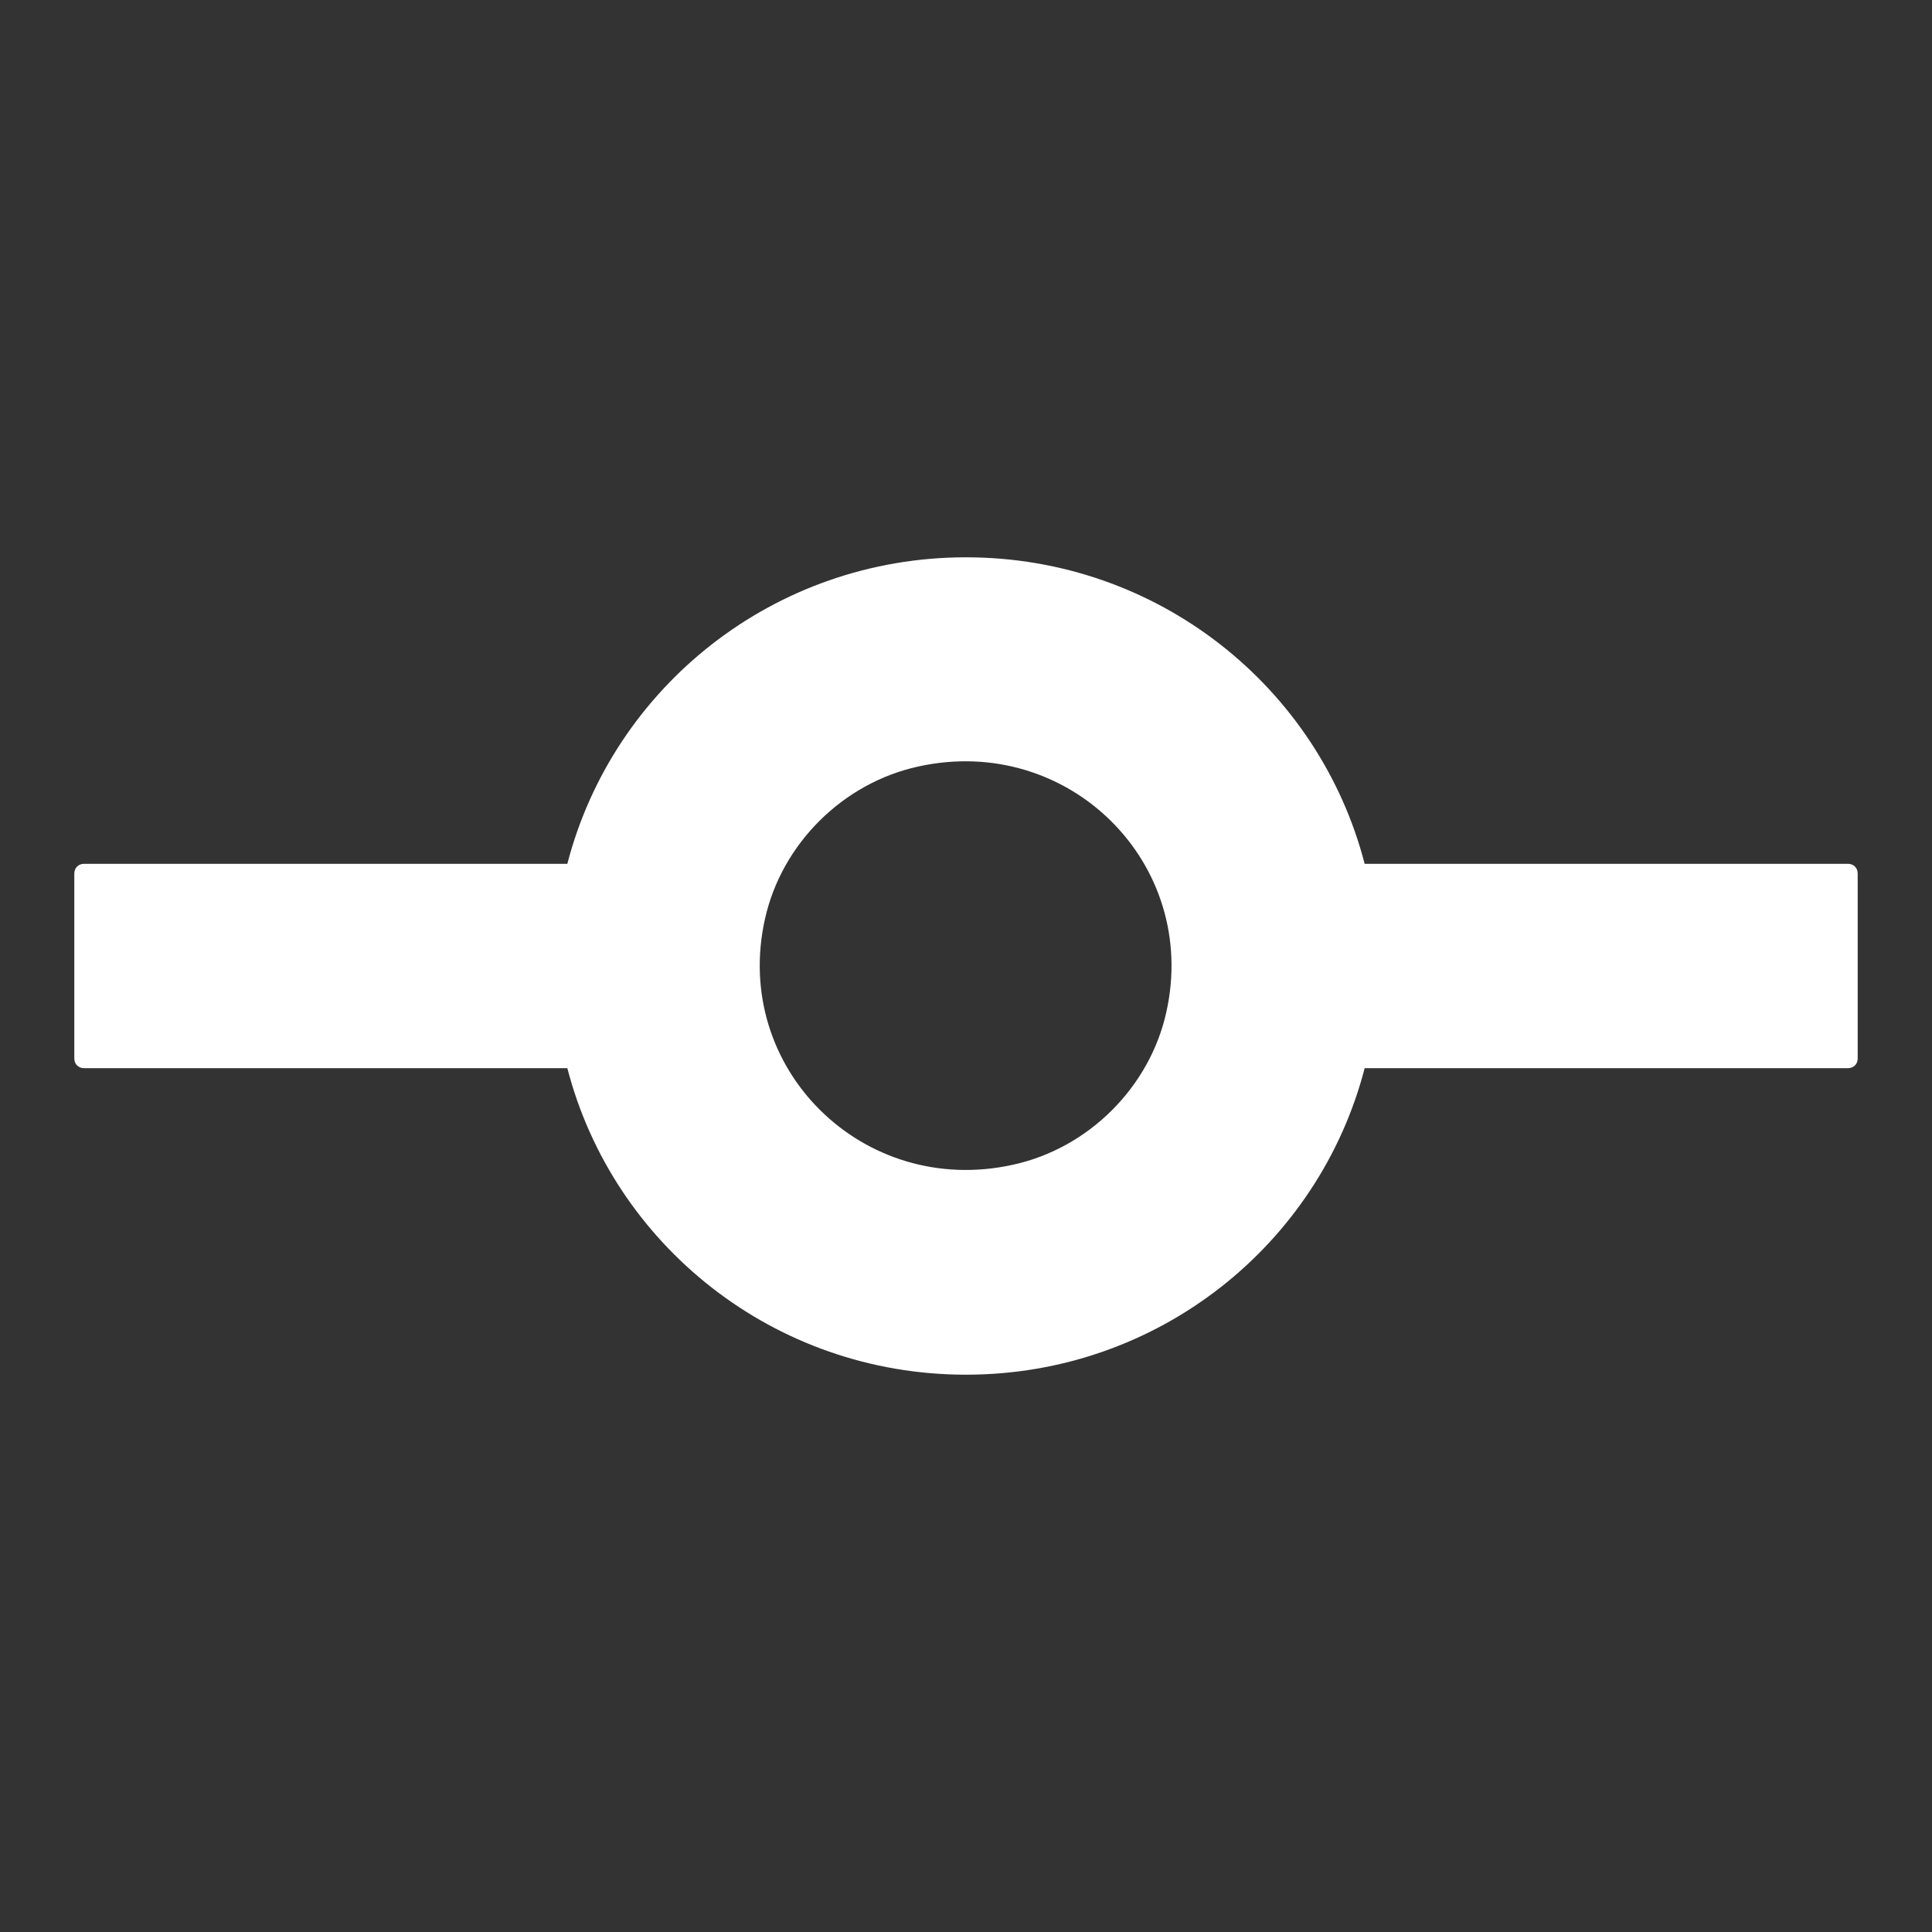 <?xml version="1.0" encoding="UTF-8"?><svg id="a" xmlns="http://www.w3.org/2000/svg" width="52" height="52" viewBox="0 0 52 52"><rect x="0" y="0" width="52" height="52" fill="#333333" stroke="none"/><path d="M36.73,23.25c-1.23-4.75-5.56-8.25-10.73-8.25s-9.5,3.5-10.73,8.25H2.26c-.15,0-.26.11-.26.26v4.98c0,.15.11.26.26.26h13.01c1.23,4.75,5.56,8.25,10.73,8.25s9.5-3.5,10.73-8.25h13.01c.15,0,.26-.11.26-.26v-4.98c0-.15-.11-.26-.26-.26h-13.01ZM27.26,31.35c-4.04.89-7.57-2.61-6.67-6.62.45-2.02,2.1-3.66,4.13-4.1,4.04-.89,7.57,2.61,6.67,6.62-.45,2.02-2.1,3.66-4.13,4.1Z" fill="#fff" fill-rule="evenodd"/></svg>